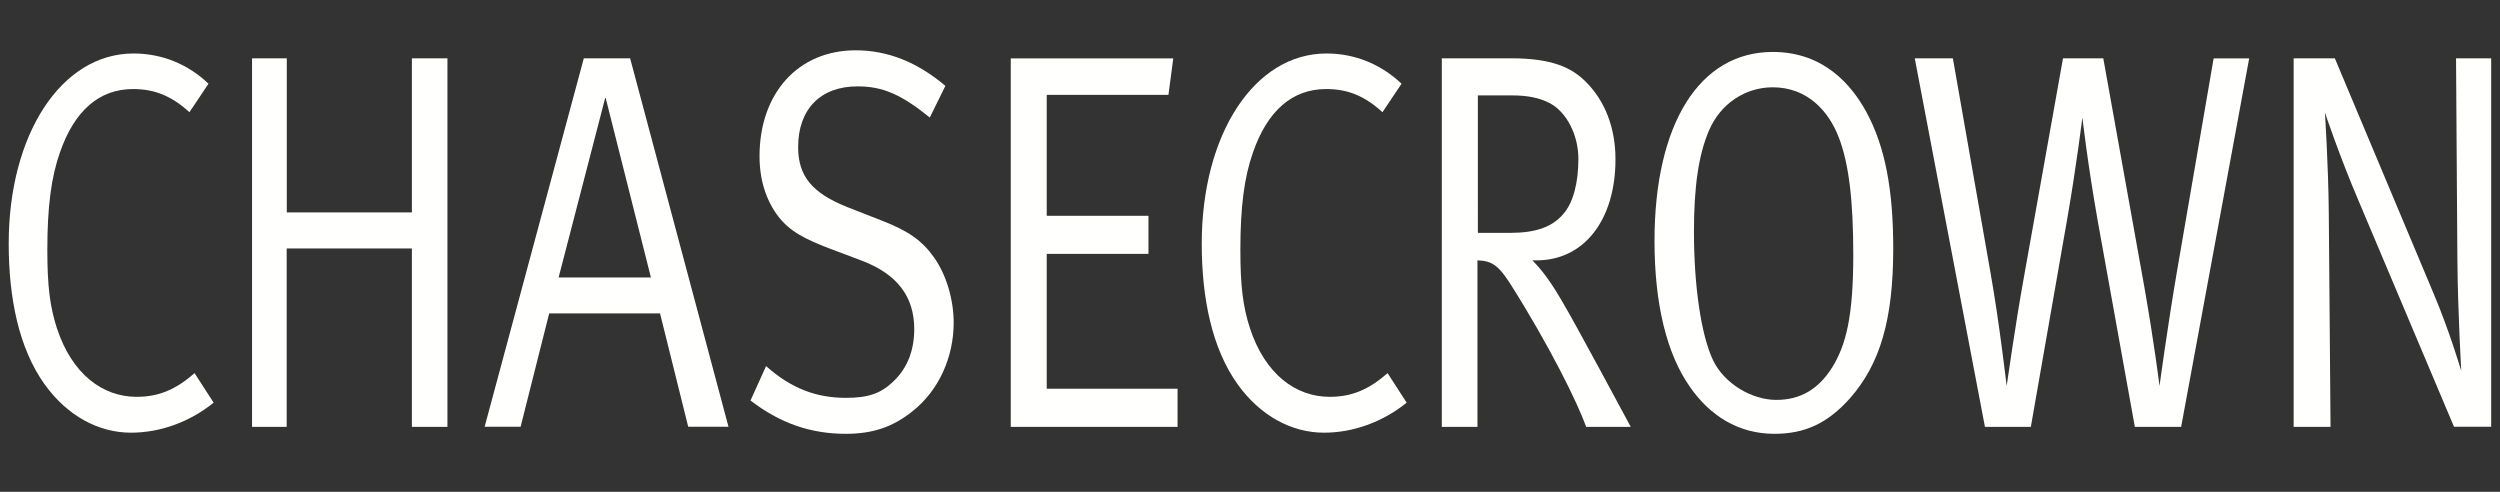 <?xml version="1.0" encoding="UTF-8"?>
<!-- Generator: Adobe Illustrator 27.8.0, SVG Export Plug-In . SVG Version: 6.00 Build 0)  -->
<svg xmlns="http://www.w3.org/2000/svg" xmlns:xlink="http://www.w3.org/1999/xlink" version="1.1" id="Layer_1" x="0px" y="0px" viewBox="0 0 244 48" style="enable-background:new 0 0 244 48;" xml:space="preserve">
<rect x="0" y="0" width="244" height="48" fill="#333333" stroke="none"/>
<style type="text/css">
	.st0{fill-rule:evenodd;clip-rule:evenodd;fill:#FFFFFE;}
</style>
<g id="logo-chasecrown.svg">
	<g id="Symbols">
		<g id="Registration-Form">
			<g id="Group-3">
				<path id="Fill-15" class="st0" d="M13.03,5.22c-7.02,0-12.18,7.86-12.18,18.56c0,5.35,1.01,10.22,3.47,13.68      c2.24,3.15,5.33,4.77,8.46,4.77c2.87,0,5.75-1.05,8.07-2.93l-1.86-2.88c-1.86,1.62-3.51,2.31-5.66,2.31      c-3.3,0-6.3-2.2-7.78-6.71c-0.68-2.1-0.93-4.14-0.93-7.6c0-4.25,0.38-7.13,1.23-9.54c1.4-4.04,3.8-6.19,7.14-6.19      c2.11,0,3.76,0.68,5.5,2.26l1.86-2.78C18.36,6.27,15.82,5.22,13.03,5.22z"></path>
				<path id="Fill-16" class="st0" d="M24.6,41.66h3.38V24.25H40.2v17.41h3.47V5.69H40.2v15.04H27.99V5.69H24.6V41.66z"></path>
				<path id="Fill-17" class="st0" d="M54.52,27.08l4.57-17.61l4.44,17.61H54.52z M56.98,5.69l-9.68,35.96h3.51l2.79-11.06h10.82      l2.75,11.06h3.93L61.5,5.69H56.98z"></path>
				<path id="Fill-18" class="st0" d="M83.51,4.91c-5.62,0-9.38,4.2-9.38,10.33c0,2.31,0.63,4.3,1.82,5.87      c1.14,1.47,2.53,2.2,5.16,3.2l2.92,1.1c3.51,1.31,5.2,3.51,5.2,6.71c0,2.1-0.68,3.83-2.07,5.14c-1.22,1.15-2.41,1.57-4.61,1.57      c-2.92,0-5.37-0.95-7.78-3.1l-1.52,3.36c2.87,2.2,5.83,3.25,9.3,3.25c2.66,0,4.61-0.68,6.51-2.2c2.58-2.04,4.02-5.29,4.02-8.65      c0-2.25-0.72-4.67-1.9-6.34c-1.18-1.68-2.54-2.62-5.12-3.62l-3.34-1.31c-3.42-1.36-4.82-2.99-4.82-5.87      c0-3.67,2.16-5.92,5.79-5.92c2.49,0,4.27,0.79,7.06,3.04l1.52-3.09C89.52,6.06,86.64,4.91,83.51,4.91z"></path>
				<path id="Fill-19" class="st0" d="M98.65,41.66h16.28v-3.72h-12.77V24.78h9.93v-3.72h-9.93V9.26h11.88l0.47-3.56H98.65V41.66z"></path>
				<path id="Fill-20" class="st0" d="M129.46,5.22c-7.02,0-12.17,7.86-12.17,18.56c0,5.35,1.01,10.22,3.47,13.68      c2.24,3.15,5.33,4.77,8.46,4.77c2.87,0,5.75-1.05,8.07-2.93l-1.86-2.88c-1.86,1.62-3.51,2.31-5.66,2.31      c-3.3,0-6.3-2.2-7.78-6.71c-0.68-2.1-0.93-4.14-0.93-7.6c0-4.25,0.38-7.13,1.23-9.54c1.4-4.04,3.81-6.19,7.15-6.19      c2.11,0,3.76,0.68,5.49,2.26l1.86-2.78C134.78,6.27,132.25,5.22,129.46,5.22z"></path>
				<path id="Fill-21" class="st0" d="M147.58,9.31c1.57,0,2.71,0.26,3.64,0.74c1.65,0.84,2.83,3.09,2.83,5.45      c0,2.36-0.51,4.3-1.48,5.4c-1.1,1.26-2.66,1.83-5.24,1.83h-3.09V9.31H147.58z M140.73,41.66h3.47V25.41      c1.44,0.05,2.07,0.52,3.21,2.3c3.85,6.08,6.55,11.59,7.4,13.95h4.35c0,0-5.45-10.17-6.68-12.22c-0.59-1-1.56-2.67-2.92-4.03      h0.42c4.61,0,7.69-3.93,7.69-9.86c0-3.83-1.56-6.24-2.88-7.55c-1.4-1.42-3.34-2.31-7.31-2.31h-6.76V41.66z"></path>
				<path id="Fill-22" class="st0" d="M179.48,13.45c0.97,2.52,1.4,6.13,1.4,11.43c0,5.92-0.68,8.81-2.11,11.06      c-1.31,2.04-3.04,3.09-5.41,3.09c-2.37,0-5.07-1.57-6.17-3.88c-1.14-2.41-1.86-7.13-1.86-12.53c0-4.46,0.46-7.55,1.48-9.91      c1.1-2.57,3.51-4.19,6.21-4.19C176.35,8.52,178.47,10.78,179.48,13.45z M161.48,23.52c0,6.13,1.18,11.01,3.47,14.26      c1.94,2.78,4.69,4.56,8.24,4.56c3,0,5.2-1.05,7.36-3.46c2.96-3.36,4.23-7.71,4.23-14.63c0-5.76-0.8-9.96-2.62-13.31      c-1.4-2.57-4.1-5.87-9.13-5.87C165.87,5.06,161.48,12.09,161.48,23.52z"></path>
				<path id="Fill-23" class="st0" d="M193.73,41.66h4.48l3.55-20.29c0.89-5.09,1.48-9.91,1.48-9.91s0.51,4.51,1.52,10.22l3.6,19.98      h4.52l6.64-35.96h-3.47l-3.59,20.86c-0.93,5.45-1.69,11.11-1.69,11.11s-0.51-4.14-1.48-9.65l-4.01-22.33h-3.93l-3.85,21.55      c-0.76,4.19-1.65,10.43-1.65,10.43s-0.72-6.24-1.56-10.96L190.6,5.69h-3.72L193.73,41.66z"></path>
				<path id="Fill-24" class="st0" d="M223.86,41.66h3.6l-0.17-20.87c-0.04-4.67-0.38-9.81-0.38-9.81s1.44,4.3,3.3,8.65l9.3,22.02      h3.63V5.69h-3.43l0.13,19.55c0.04,5.19,0.38,10.96,0.38,10.96s-1.18-3.98-2.7-7.55l-9.64-22.96h-4.02V41.66z"></path>
			</g>
		</g>
	</g>
</g>
</svg>
